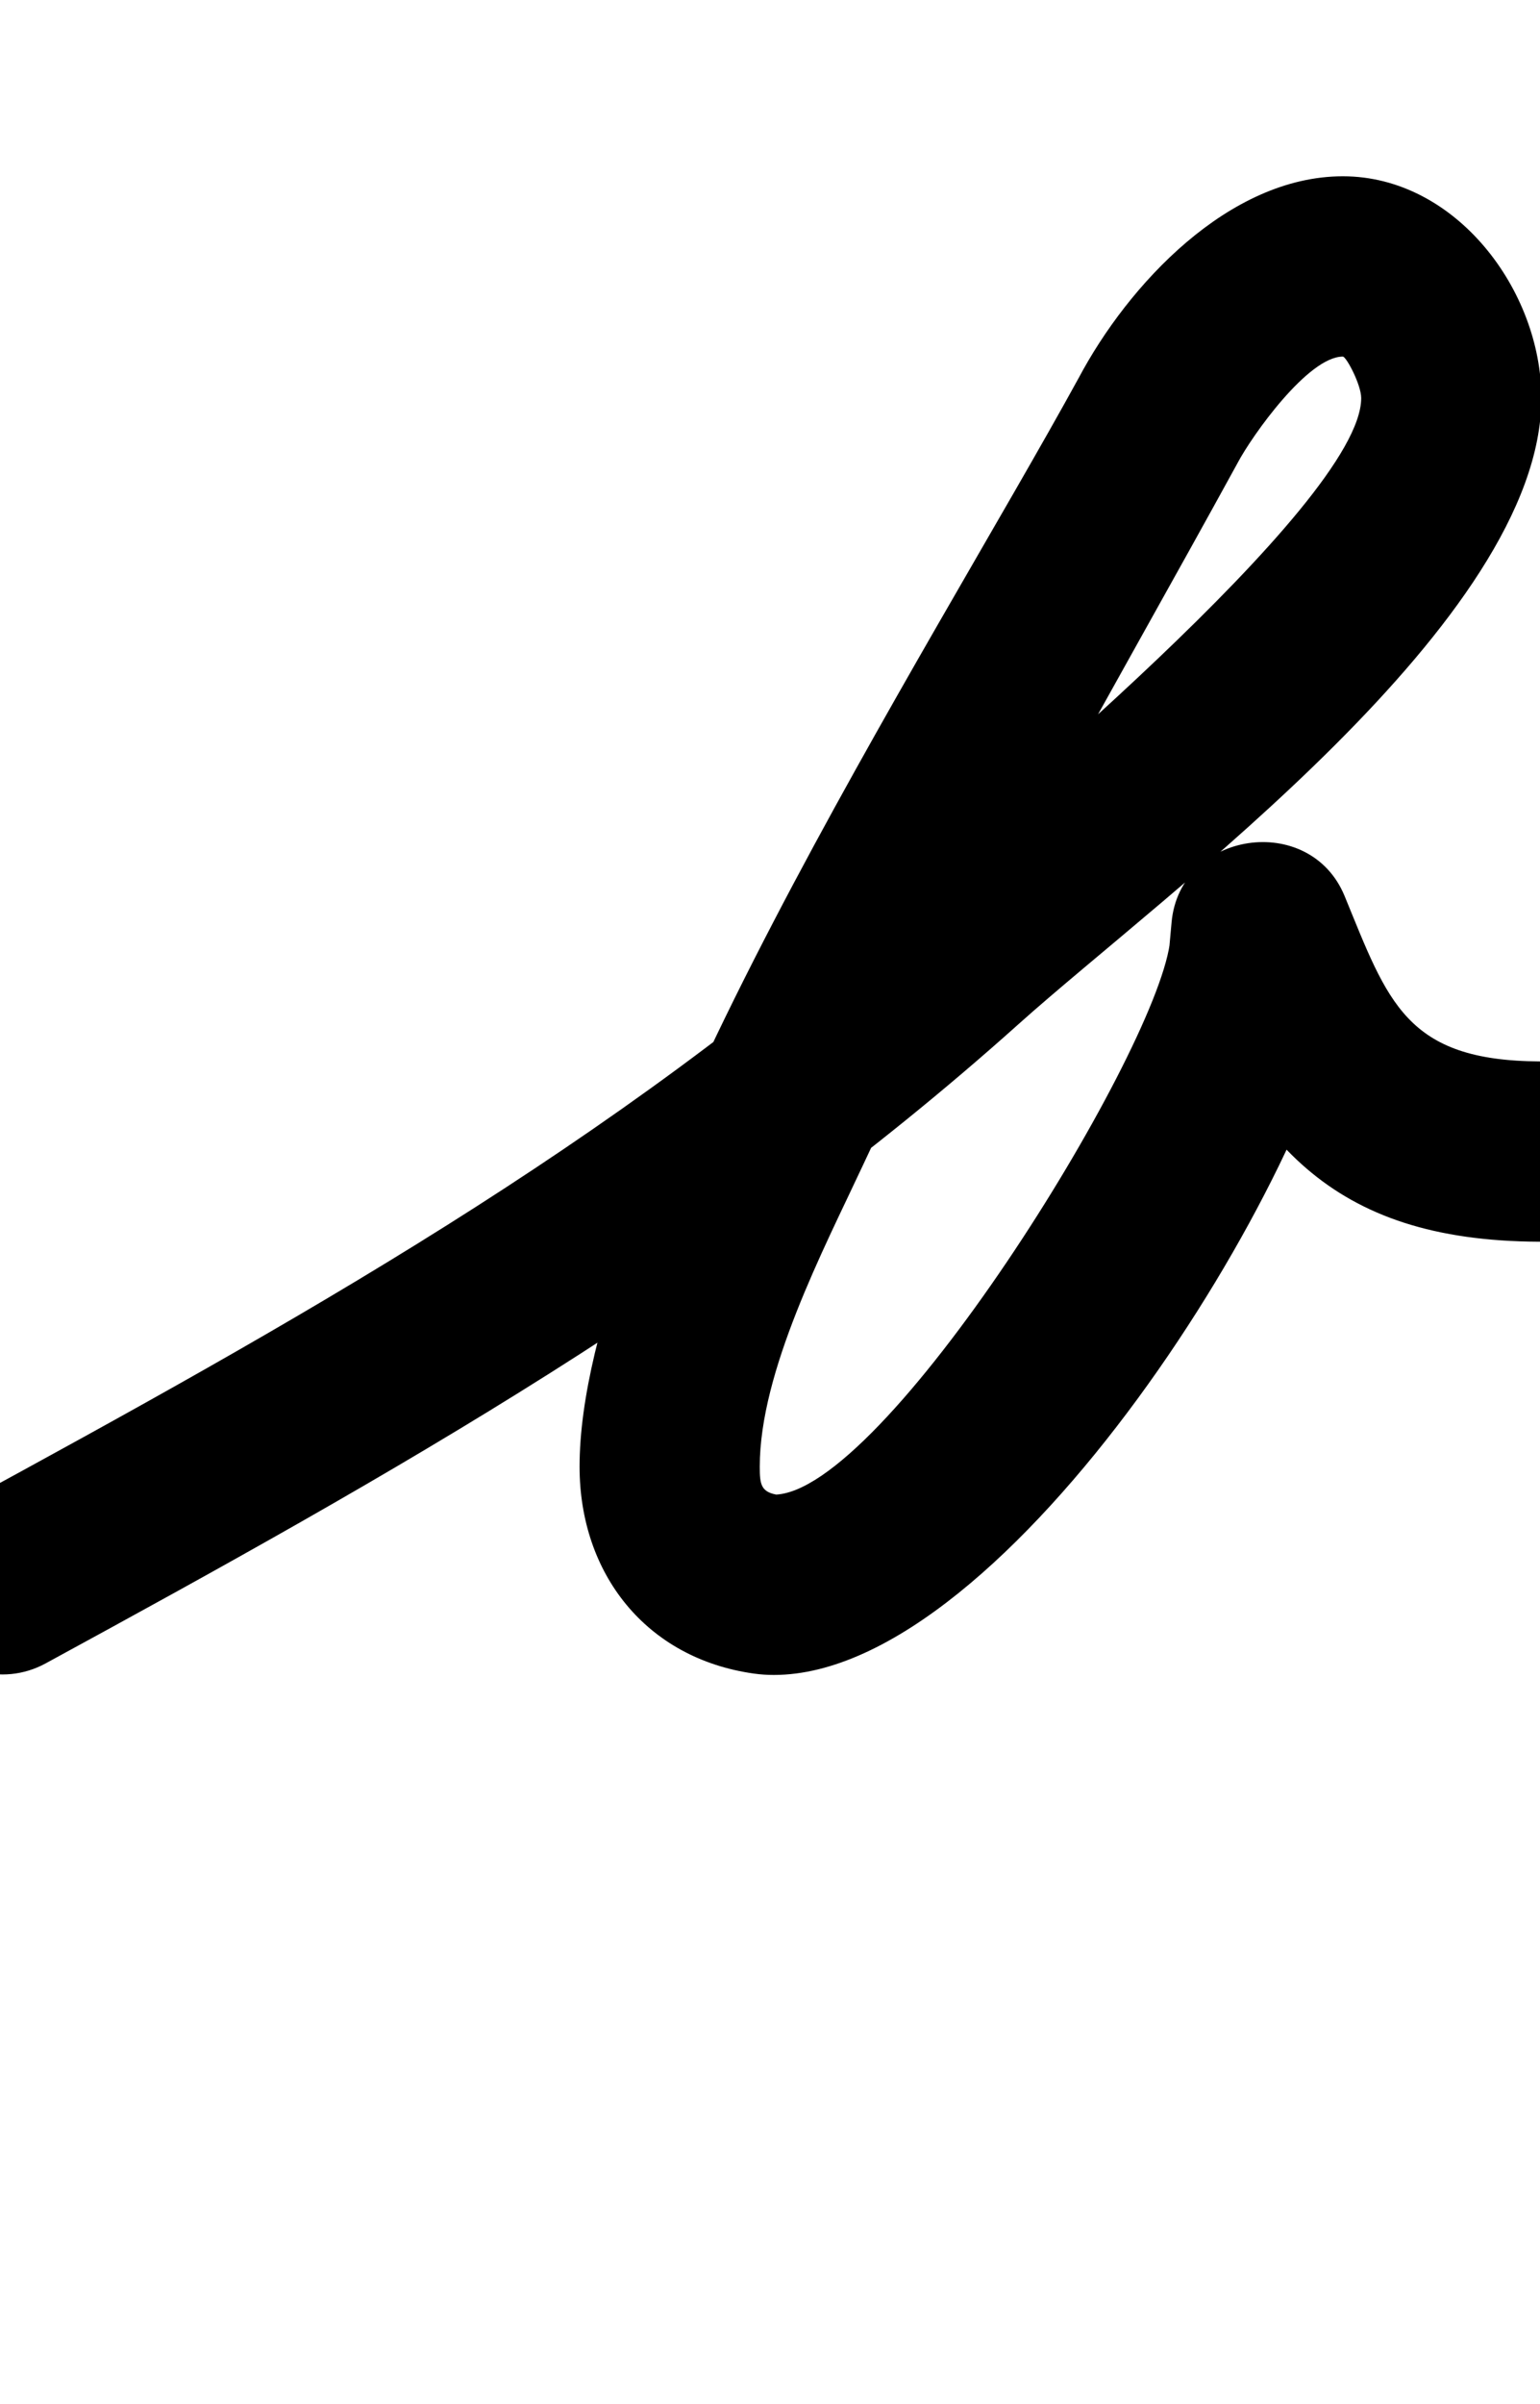 <?xml version="1.0" encoding="UTF-8"?>
<svg xmlns="http://www.w3.org/2000/svg" xmlns:inkscape="http://www.inkscape.org/namespaces/inkscape" xmlns:sodipodi="http://sodipodi.sourceforge.net/DTD/sodipodi-0.dtd" xmlns:svg="http://www.w3.org/2000/svg" version="1.1" viewBox="0 -350 641 1000">
    <sodipodi:namedview pagecolor="#ffffff" bordercolor="#666666" borderopacity="1.0" showgrid="true">
        <inkscape:grid id="grid№1" type="xygrid" dotted="false" enabled="true" visible="true" empspacing="10" />
        <sodipodi:guide id="baseline" position="0.00,350.00" orientation="0.00,1.00" />
    </sodipodi:namedview>
    <g id="glyph">
        <path d="M -31.935 326.932C -22.032 345.121 0.742 351.838 18.931 341.935C 162.873 263.566 300.778 186.37 424.026 75.928C 484.832 21.439 641.575 -91.99 641.575 -184.413C 641.575 -229.225 605.964 -276.673 558.939 -276.673C 511.505 -276.673 469.534 -231.602 448.858 -192.545C 448.857 -192.545 448.922 -192.665 448.987 -192.785C 449.051 -192.905 449.116 -193.025 449.116 -193.024C 386.799 -79.331 241.237 146.804 241.237 260.073C 241.237 304.629 268.948 339.859 313.8 346.138C 316.548 346.523 319.324 346.708 322.099 346.708C 419.481 346.708 548.897 138.008 561.115 53.357C 561.117 53.348 561.174 52.862 561.231 52.376C 561.288 51.89 561.345 51.404 561.346 51.395C 561.679 47.728 562.013 44.062 562.346 40.395C 564.071 21.421 542.443 15.322 522.194 18.372C 501.944 21.423 483.073 33.623 490.312 51.247C 520.288 124.229 553.046 166.124 640.619 166.5C 661.33 166.589 678.191 149.871 678.28 129.161C 678.369 108.451 661.652 91.589 640.941 91.5C 585.024 91.26 577.71 66.631 559.688 22.753C 552.449 5.128 535.303 -1.646 519.536 0.73C 503.768 3.105 489.379 14.63 487.654 33.605C 487.321 37.272 486.987 40.938 486.654 44.605C 486.653 44.614 486.712 44.119 486.77 43.624C 486.828 43.129 486.886 42.634 486.885 42.643C 479.969 90.561 367.523 271.708 322.099 271.708C 321.397 271.708 324.896 271.96 324.199 271.862C 316.711 270.814 316.237 267.571 316.237 260.073C 316.237 220.417 342.742 169.885 359.115 134.828C 405.773 34.926 461.911 -60.329 514.884 -156.976C 514.885 -156.976 514.949 -157.096 515.013 -157.215C 515.078 -157.335 515.142 -157.454 515.142 -157.455C 521.124 -168.753 544.461 -201.673 558.939 -201.673C 560.356 -201.673 566.575 -190.009 566.575 -184.413C 566.575 -140.135 404.644 -7.411 373.974 20.072C 255.159 126.543 121.811 200.527 -16.931 276.065C -35.121 285.968 -41.838 308.742 -31.935 326.932Z" />
    </g>
</svg>
